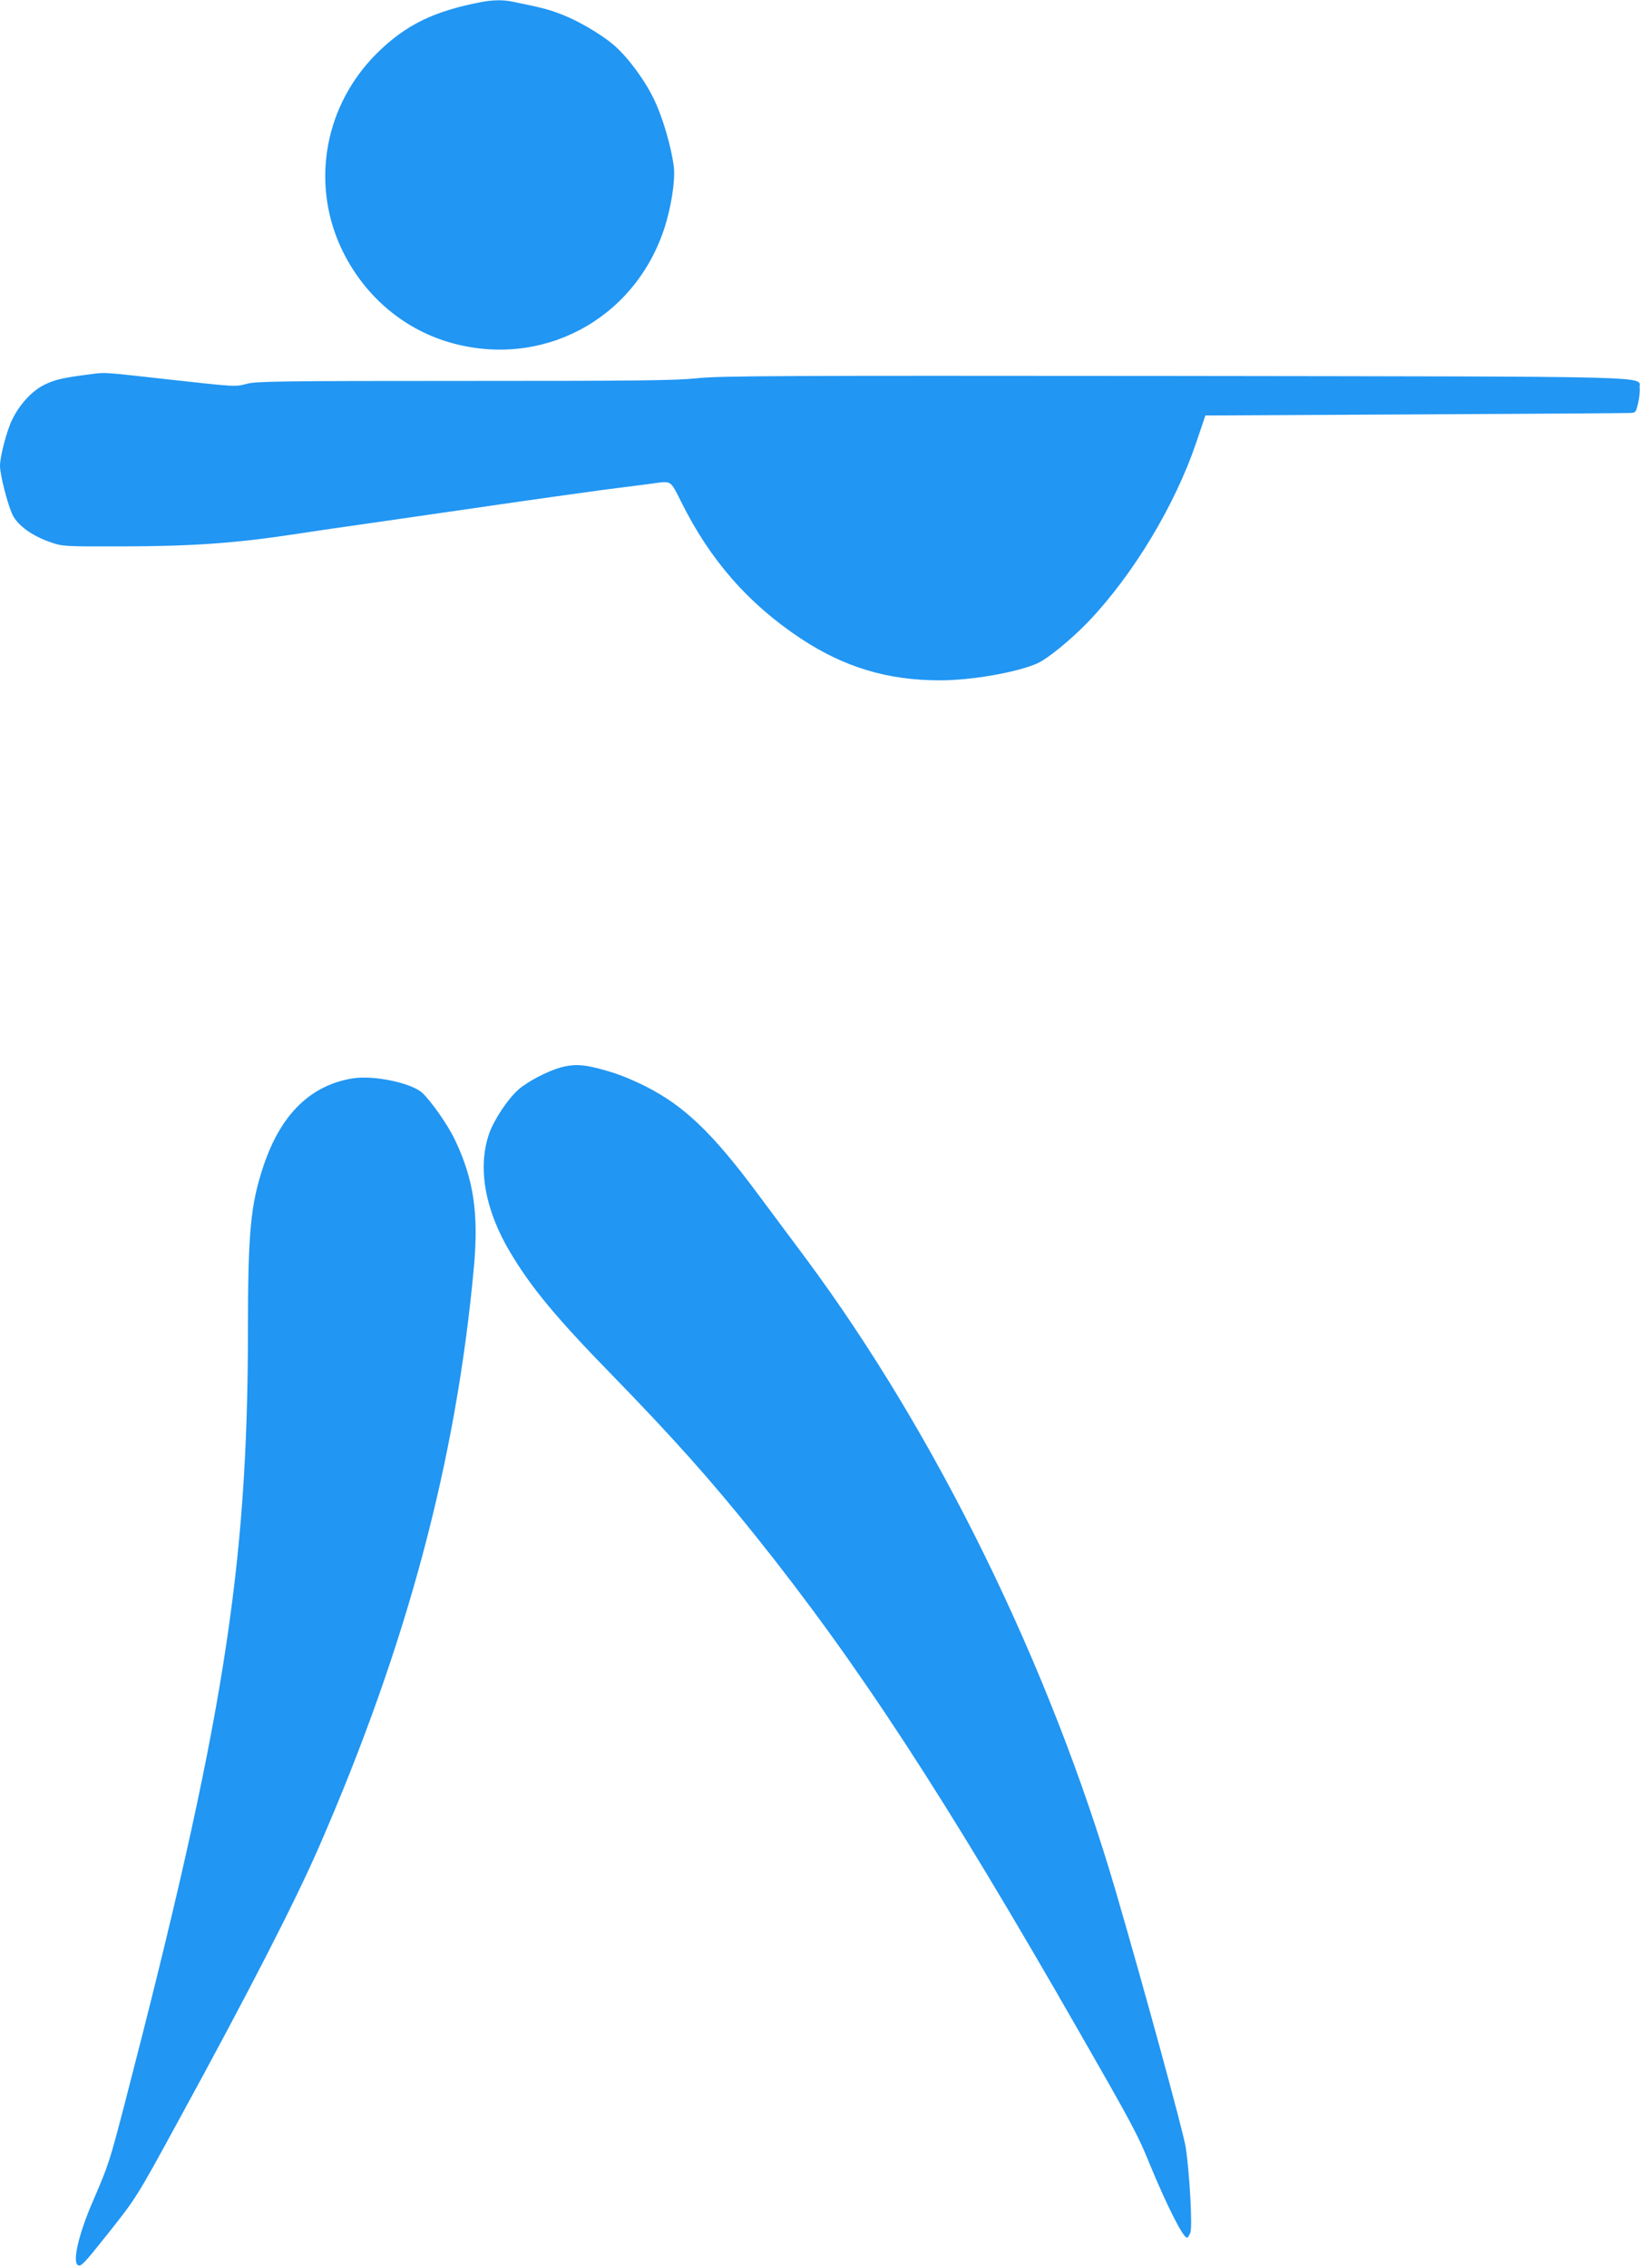<?xml version="1.0" standalone="no"?>
<!DOCTYPE svg PUBLIC "-//W3C//DTD SVG 20010904//EN"
 "http://www.w3.org/TR/2001/REC-SVG-20010904/DTD/svg10.dtd">
<svg version="1.0" xmlns="http://www.w3.org/2000/svg"
 width="926pt" height="1280pt" viewBox="0 0 926 1280"
 preserveAspectRatio="xMidYMid meet">
<g transform="translate(0,1280) scale(0.1,-0.1)"
fill="#2196f3" stroke="none">
<path d="M2715 12788 c-268 -52 -425 -129 -586 -288 -294 -291 -375 -726 -204
-1097 122 -263 345 -458 615 -536 517 -149 1038 126 1209 638 40 120 64 273
56 350 -13 112 -64 287 -115 390 -55 112 -150 238 -228 304 -73 61 -200 135
-292 170 -69 27 -111 38 -273 71 -57 12 -113 11 -182 -2z"/>
<path d="M520 10689 c-165 -21 -209 -31 -268 -60 -72 -35 -143 -113 -185 -201
-30 -63 -67 -206 -67 -257 0 -51 43 -218 71 -277 29 -60 112 -120 216 -155 66
-23 76 -24 408 -23 392 1 634 18 970 69 55 9 240 36 410 60 171 25 495 71 720
104 226 33 500 71 610 86 110 14 233 30 273 35 116 16 105 23 168 -102 163
-329 380 -576 674 -771 246 -163 492 -237 787 -237 176 0 426 43 546 94 58 24
193 134 293 238 254 267 488 656 608 1009 l52 154 1179 6 c649 3 1196 7 1216
8 35 1 36 3 48 54 7 28 11 68 9 87 -6 69 182 64 -2638 68 -2221 2 -2554 1
-2685 -13 -126 -13 -340 -15 -1315 -15 -1033 0 -1173 -2 -1225 -16 -68 -18
-58 -18 -450 25 -358 40 -350 40 -425 30z"/>
<path d="M3165 6775 c-74 -21 -186 -79 -238 -125 -61 -54 -139 -172 -166 -251
-65 -190 -23 -428 119 -666 119 -200 259 -369 573 -691 344 -353 562 -597 818
-917 576 -720 1066 -1471 1826 -2799 302 -527 329 -578 397 -746 94 -228 186
-410 208 -410 5 0 13 12 19 28 13 31 -4 335 -26 482 -12 82 -233 890 -395
1445 -372 1273 -1012 2579 -1752 3575 -76 102 -198 266 -272 365 -255 343
-415 495 -634 605 -100 49 -165 74 -266 100 -90 23 -140 24 -211 5z"/>
<path d="M1995 6714 c-239 -37 -408 -201 -506 -491 -74 -221 -89 -371 -89
-933 -1 -1348 -140 -2221 -695 -4360 -86 -330 -93 -351 -174 -539 -85 -193
-124 -356 -91 -376 17 -10 35 9 163 170 165 207 169 213 401 639 403 737 661
1240 799 1556 496 1139 773 2176 873 3270 27 301 -1 493 -107 716 -39 83 -133
217 -185 266 -60 55 -271 100 -389 82z"/>
</g>
</svg>
